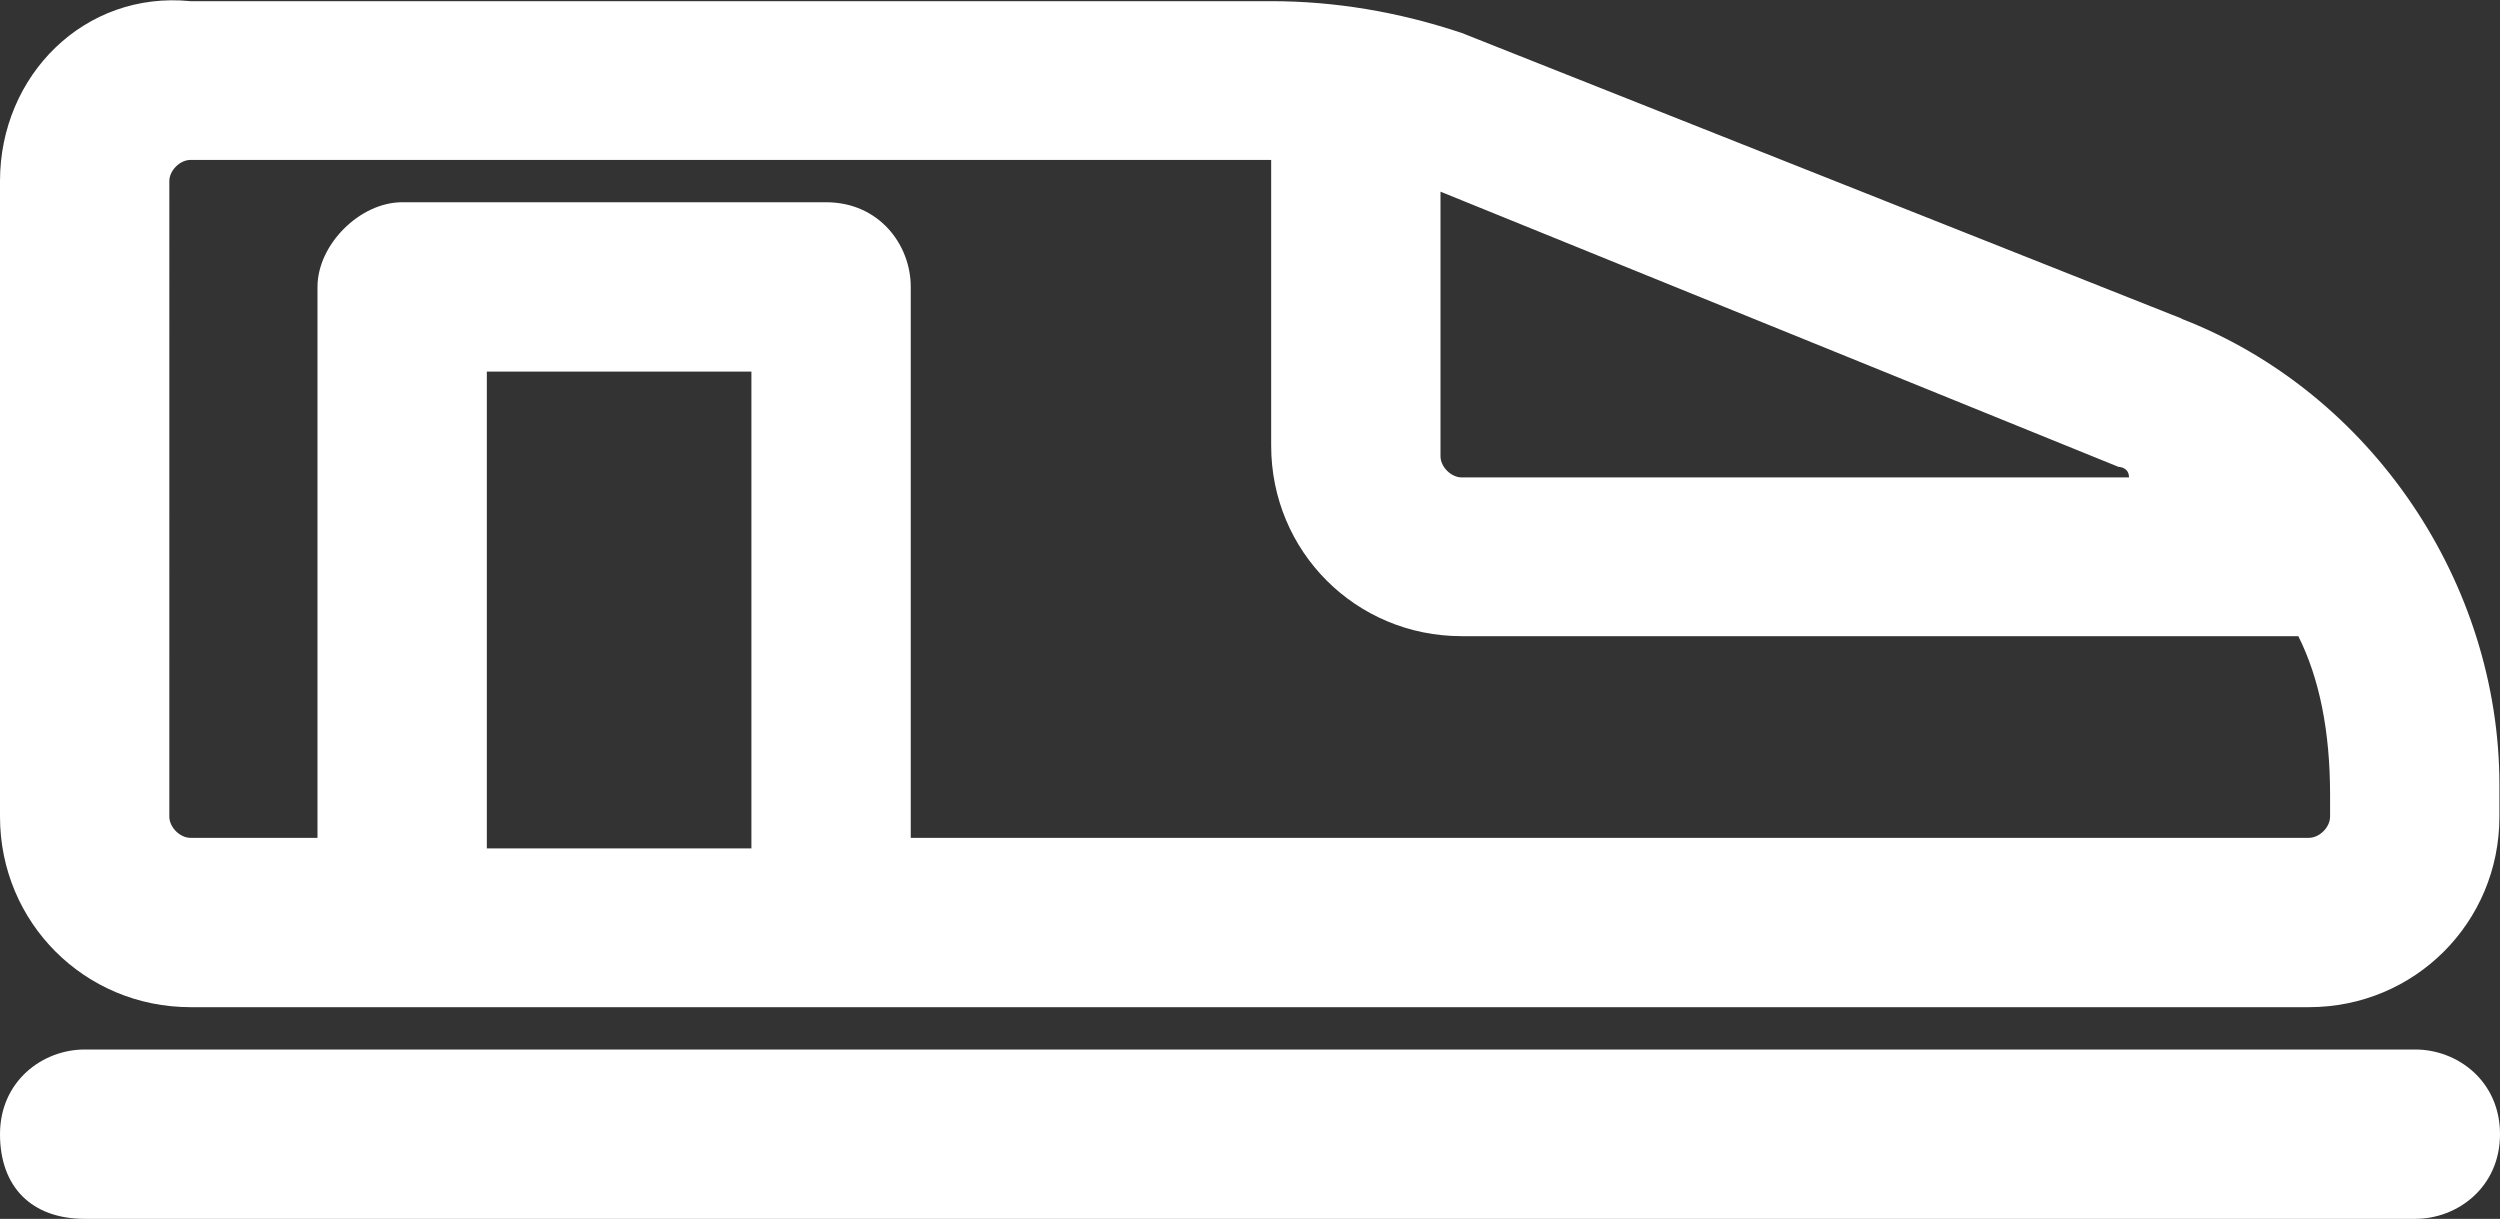 <svg viewBox="0 0 42.52 20.73" xmlns="http://www.w3.org/2000/svg" id="_レイヤー_2"><rect x="0" y="0" width="42.52" height="20.73" fill="#333333" stroke="none"/><defs><style>.cls-1{fill:#fff;fill-rule:evenodd;stroke-width:0px;}</style></defs><g id="content"><g id="_交通機関"><path d="m37.11,5.42L24.86.56C23.78.2,22.7.02,21.62.02H3.24C1.44-.16,0,1.28,0,3.08v10.81C0,15.69,1.44,17.13,3.24,17.13h36.03c1.8,0,3.24-1.44,3.24-3.24v-.54c0-3.42-2.16-6.67-5.41-7.93Zm-1.08,2.52s.18,0,.18.18h-11.35c-.18,0-.36-.18-.36-.36V3.26l11.53,4.68Zm-27.75,6.31v-7.93h4.5v8.11h-4.5v-.18Zm31.35-.36c0,.18-.18.36-.36.36H15.49V4.88c0-.72-.54-1.44-1.44-1.44h-7.21c-.72,0-1.44.72-1.44,1.44v9.37h-2.16c-.18,0-.36-.18-.36-.36V3.08c0-.18.18-.36.36-.36h18.38v4.86c0,1.8,1.44,3.24,3.24,3.24h14.23c.36.72.54,1.62.54,2.7v.36Z" class="cls-1"></path><path d="m41.08,17.85H1.44c-.72,0-1.44.54-1.44,1.44s.54,1.44,1.44,1.44h39.64c.72,0,1.44-.54,1.44-1.44s-.72-1.44-1.44-1.44Z" class="cls-1"></path></g></g></svg>